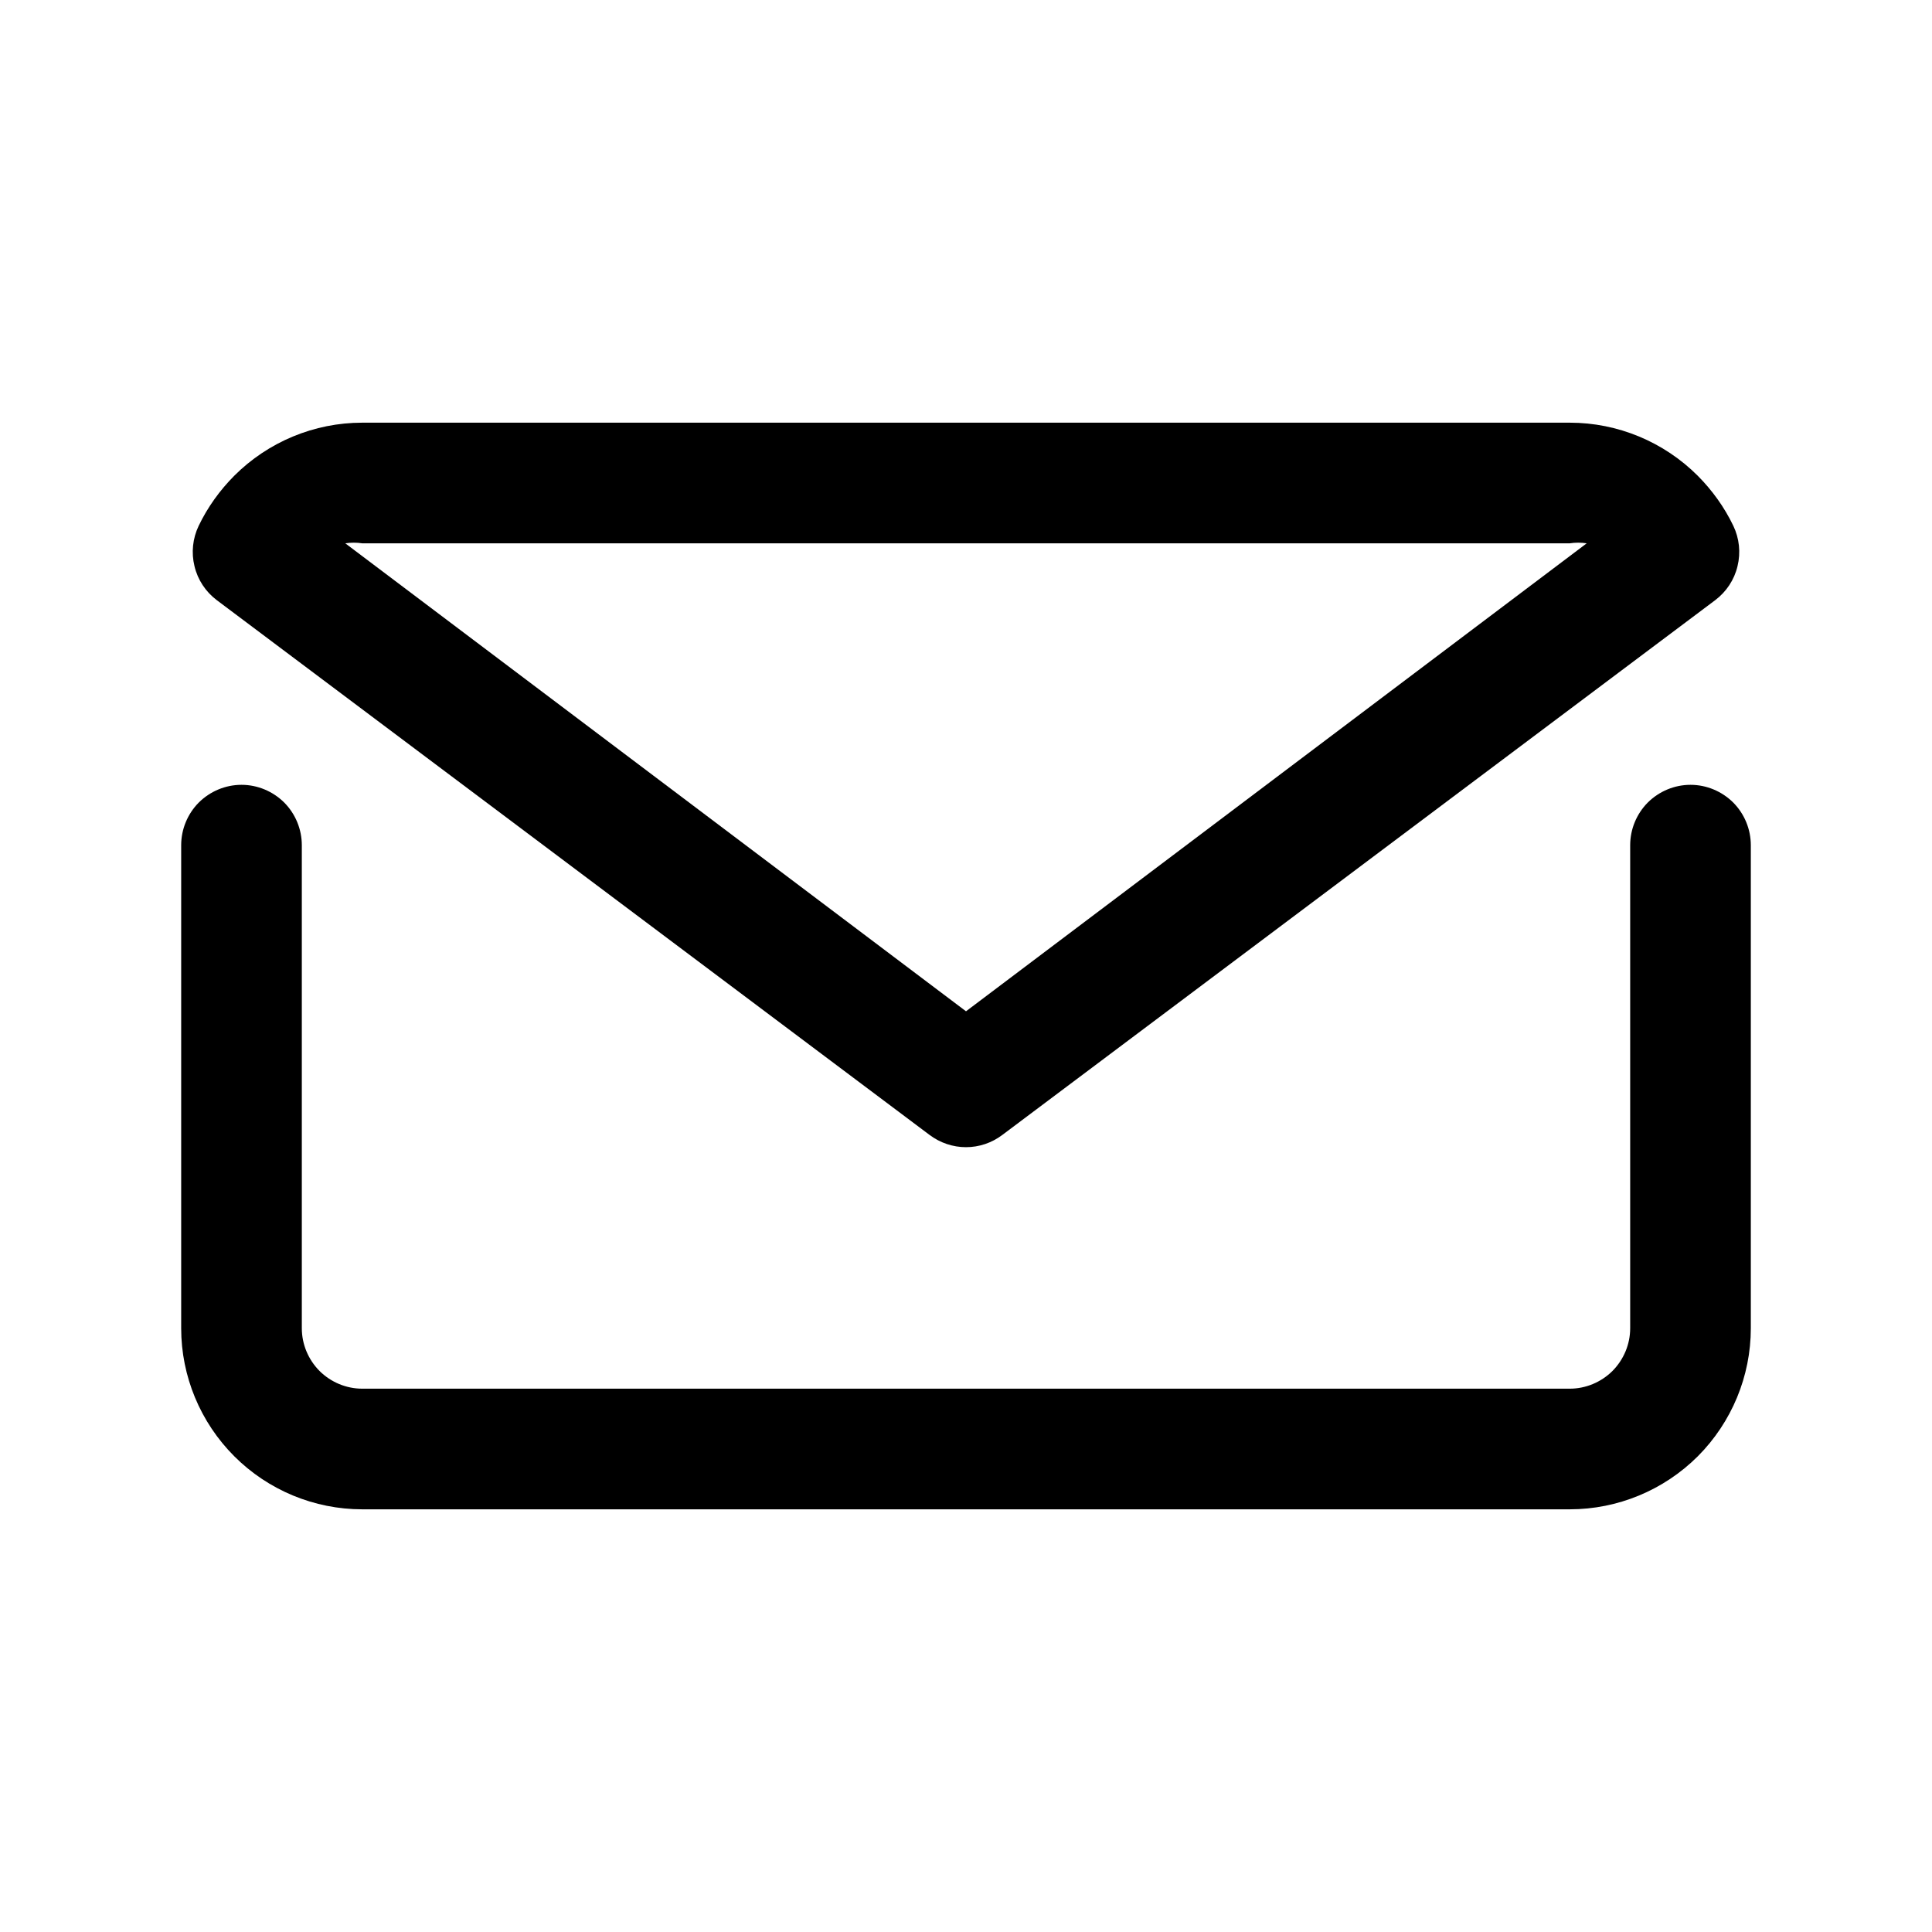 <svg width="18" height="18" viewBox="0 0 18 18" fill="none" xmlns="http://www.w3.org/2000/svg">
<path d="M15.75 7.312C15.601 7.312 15.458 7.372 15.352 7.477C15.247 7.583 15.188 7.726 15.188 7.875V12.375C15.188 12.524 15.128 12.667 15.023 12.773C14.917 12.878 14.774 12.938 14.625 12.938H3.375C3.226 12.938 3.083 12.878 2.977 12.773C2.872 12.667 2.812 12.524 2.812 12.375V7.875C2.812 7.726 2.753 7.583 2.648 7.477C2.542 7.372 2.399 7.312 2.25 7.312C2.101 7.312 1.958 7.372 1.852 7.477C1.747 7.583 1.688 7.726 1.688 7.875V12.375C1.688 12.822 1.866 13.251 2.183 13.568C2.499 13.884 2.928 14.062 3.375 14.062H14.625C15.072 14.062 15.501 13.884 15.818 13.568C16.134 13.251 16.312 12.822 16.312 12.375V7.875C16.312 7.726 16.253 7.583 16.148 7.477C16.042 7.372 15.899 7.312 15.75 7.312Z" fill="black"/>
<path d="M8.662 10.575C8.76 10.648 8.878 10.688 9 10.688C9.122 10.688 9.24 10.648 9.337 10.575L15.981 5.591C16.084 5.513 16.158 5.402 16.188 5.275C16.219 5.149 16.205 5.016 16.149 4.899C16.066 4.726 15.953 4.569 15.818 4.433C15.501 4.116 15.072 3.938 14.625 3.938H3.375C2.928 3.938 2.499 4.116 2.182 4.433C2.047 4.569 1.934 4.726 1.851 4.899C1.795 5.016 1.781 5.149 1.812 5.275C1.842 5.402 1.916 5.513 2.019 5.591L8.662 10.575ZM3.375 5.062H14.625C14.677 5.054 14.73 5.054 14.783 5.062L9 9.422L3.217 5.062C3.27 5.054 3.323 5.054 3.375 5.062Z" fill="black"/>
</svg>
